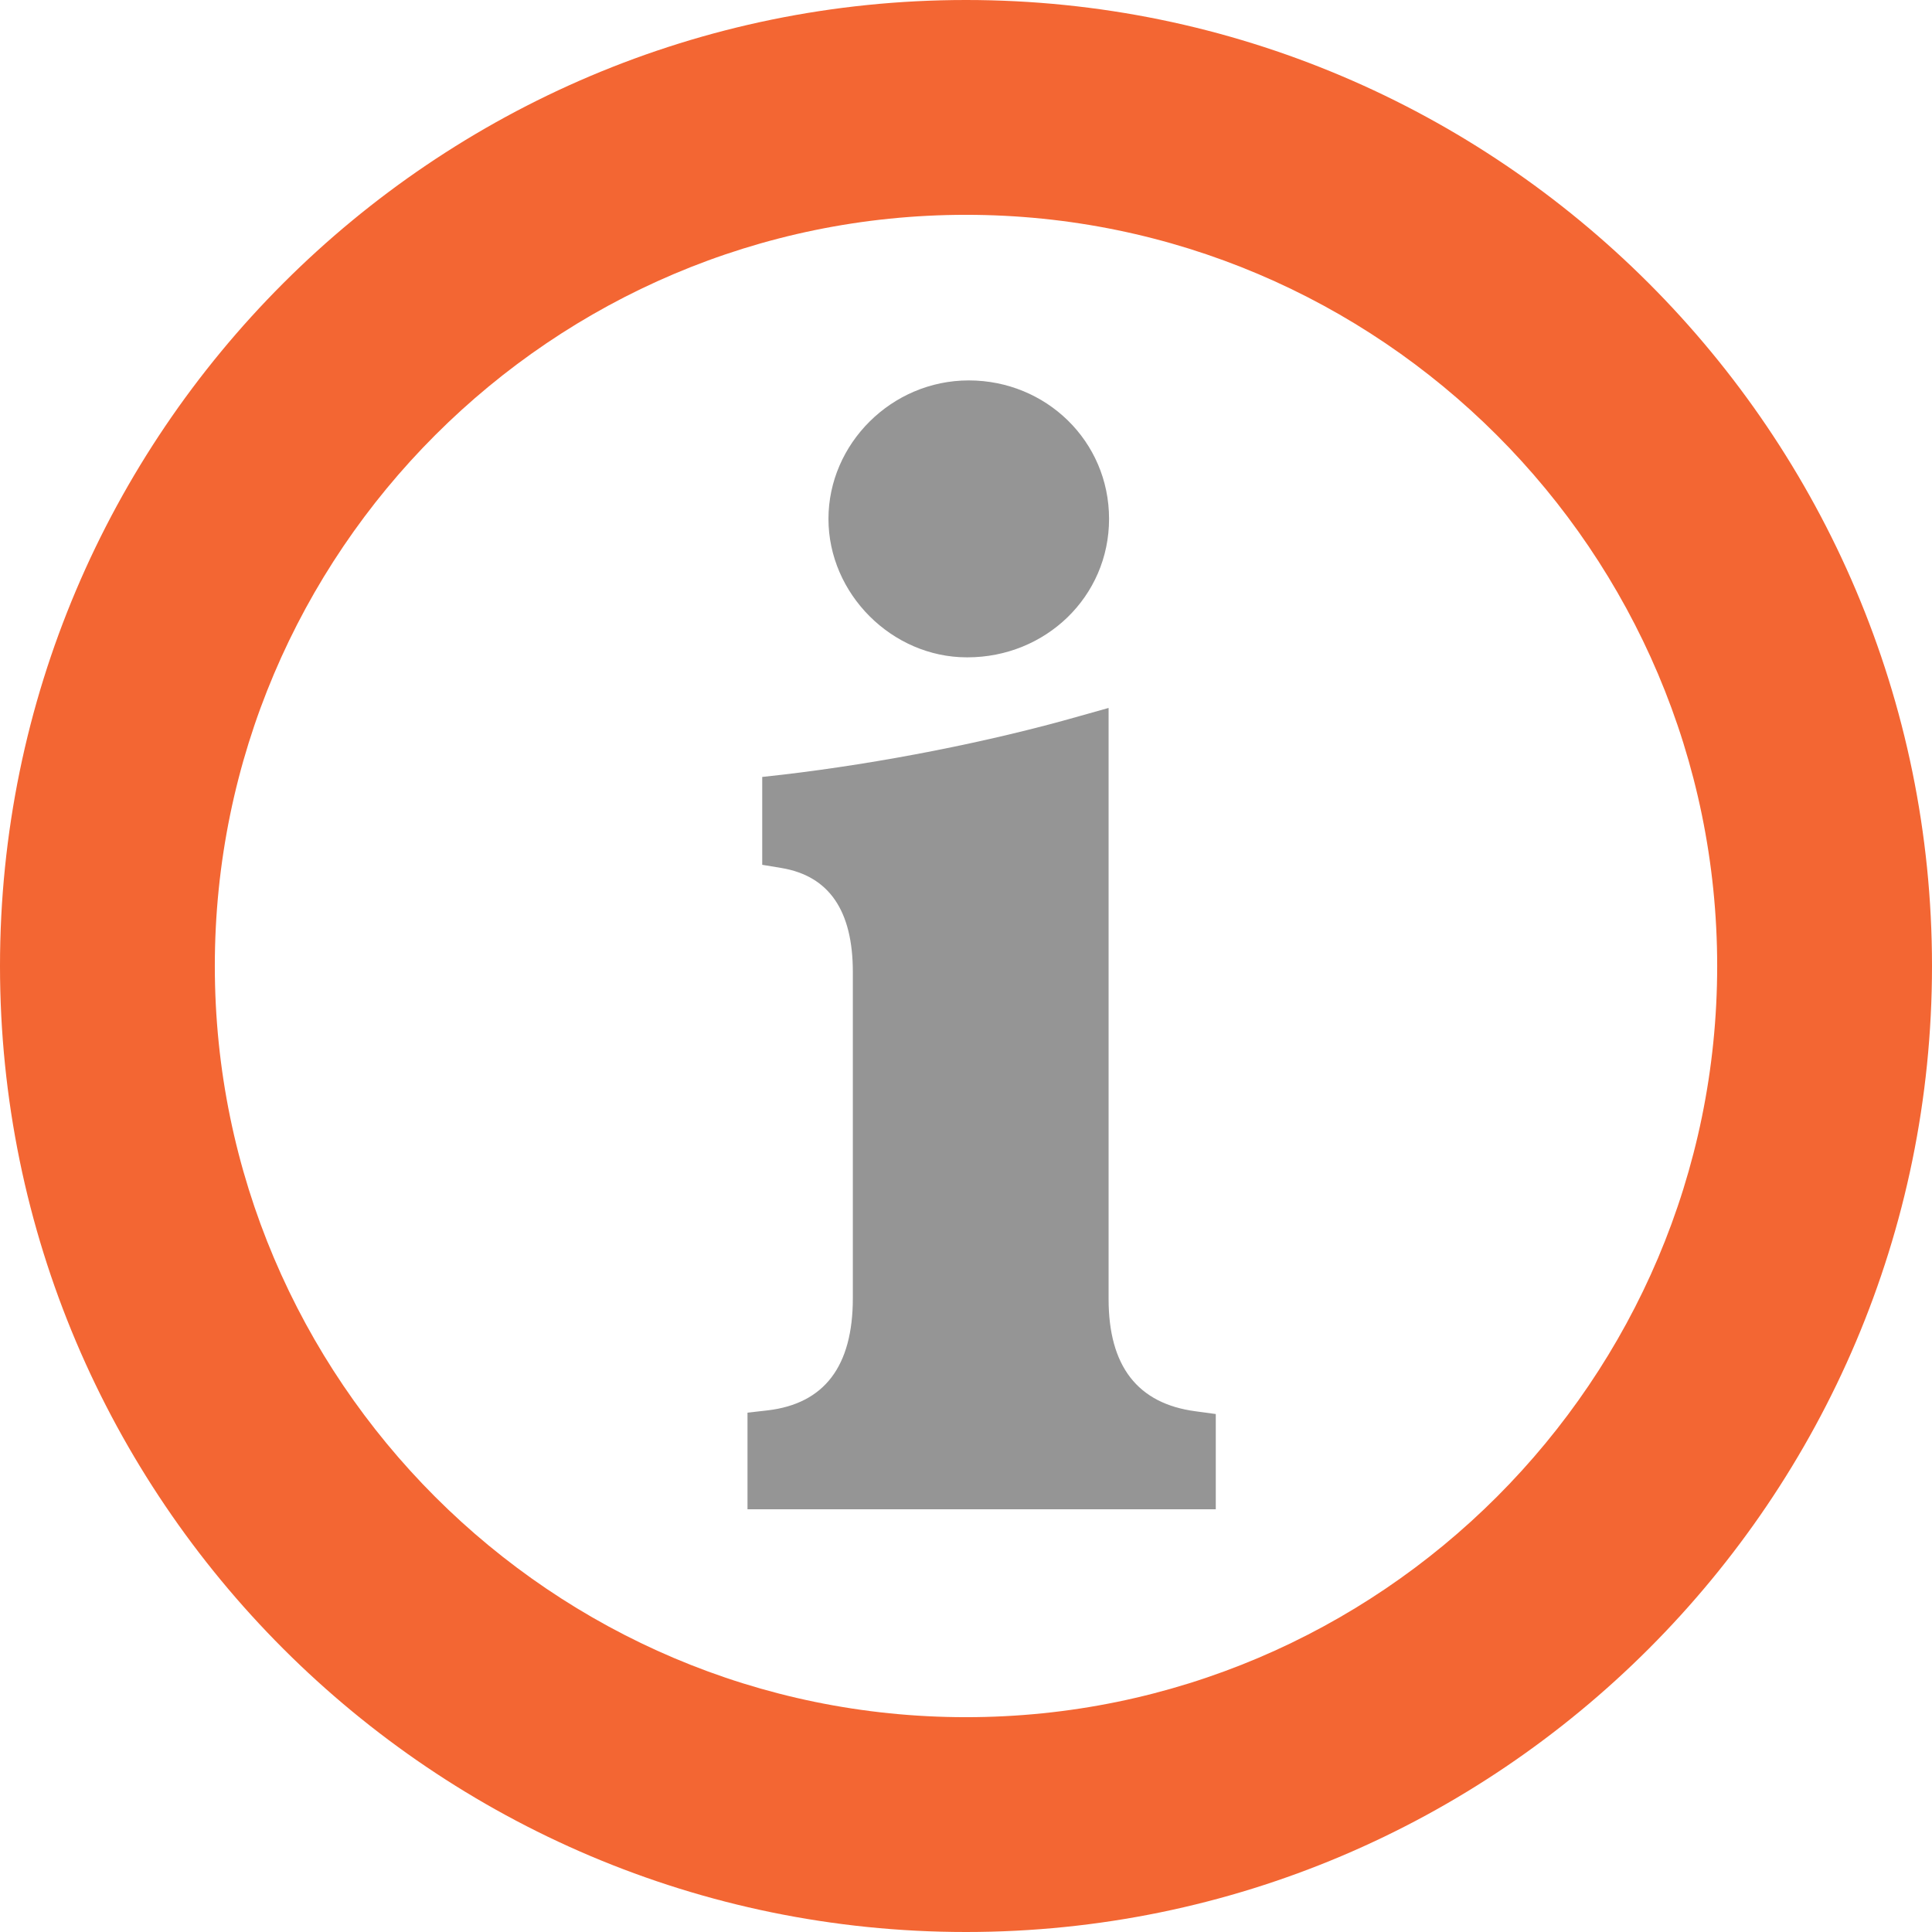 <?xml version="1.0" encoding="UTF-8"?><svg id="Layer_1" xmlns="http://www.w3.org/2000/svg" viewBox="0 0 42 42"><defs><style>.cls-1{fill:#959595;}.cls-2{fill:#f36633;}</style></defs><path class="cls-2" d="M21,42C9.42,42,0,32.58,0,21S9.42,0,21,0s21,9.42,21,21-9.42,21-21,21ZM21,4.67c-9,0-16.33,7.33-16.33,16.33s7.33,16.33,16.33,16.33,16.33-7.33,16.33-16.33S30,4.67,21,4.67Z"/><path class="cls-1" d="M26.43,32.81h-10.18v-2.1l.44-.05q1.85-.22,1.85-2.44v-7.09q0-2-1.55-2.26l-.42-.07v-1.91l.45-.05c2.13-.25,4.48-.71,6.44-1.27l.64-.18v12.85q0,2.19,1.89,2.44l.44.06v2.09ZM21.02,14.29c-1.63,0-3.01-1.38-3.01-3.01s1.37-3.01,3.05-3.01,3.05,1.32,3.05,3.01-1.38,3.01-3.08,3.01Z"/></svg>